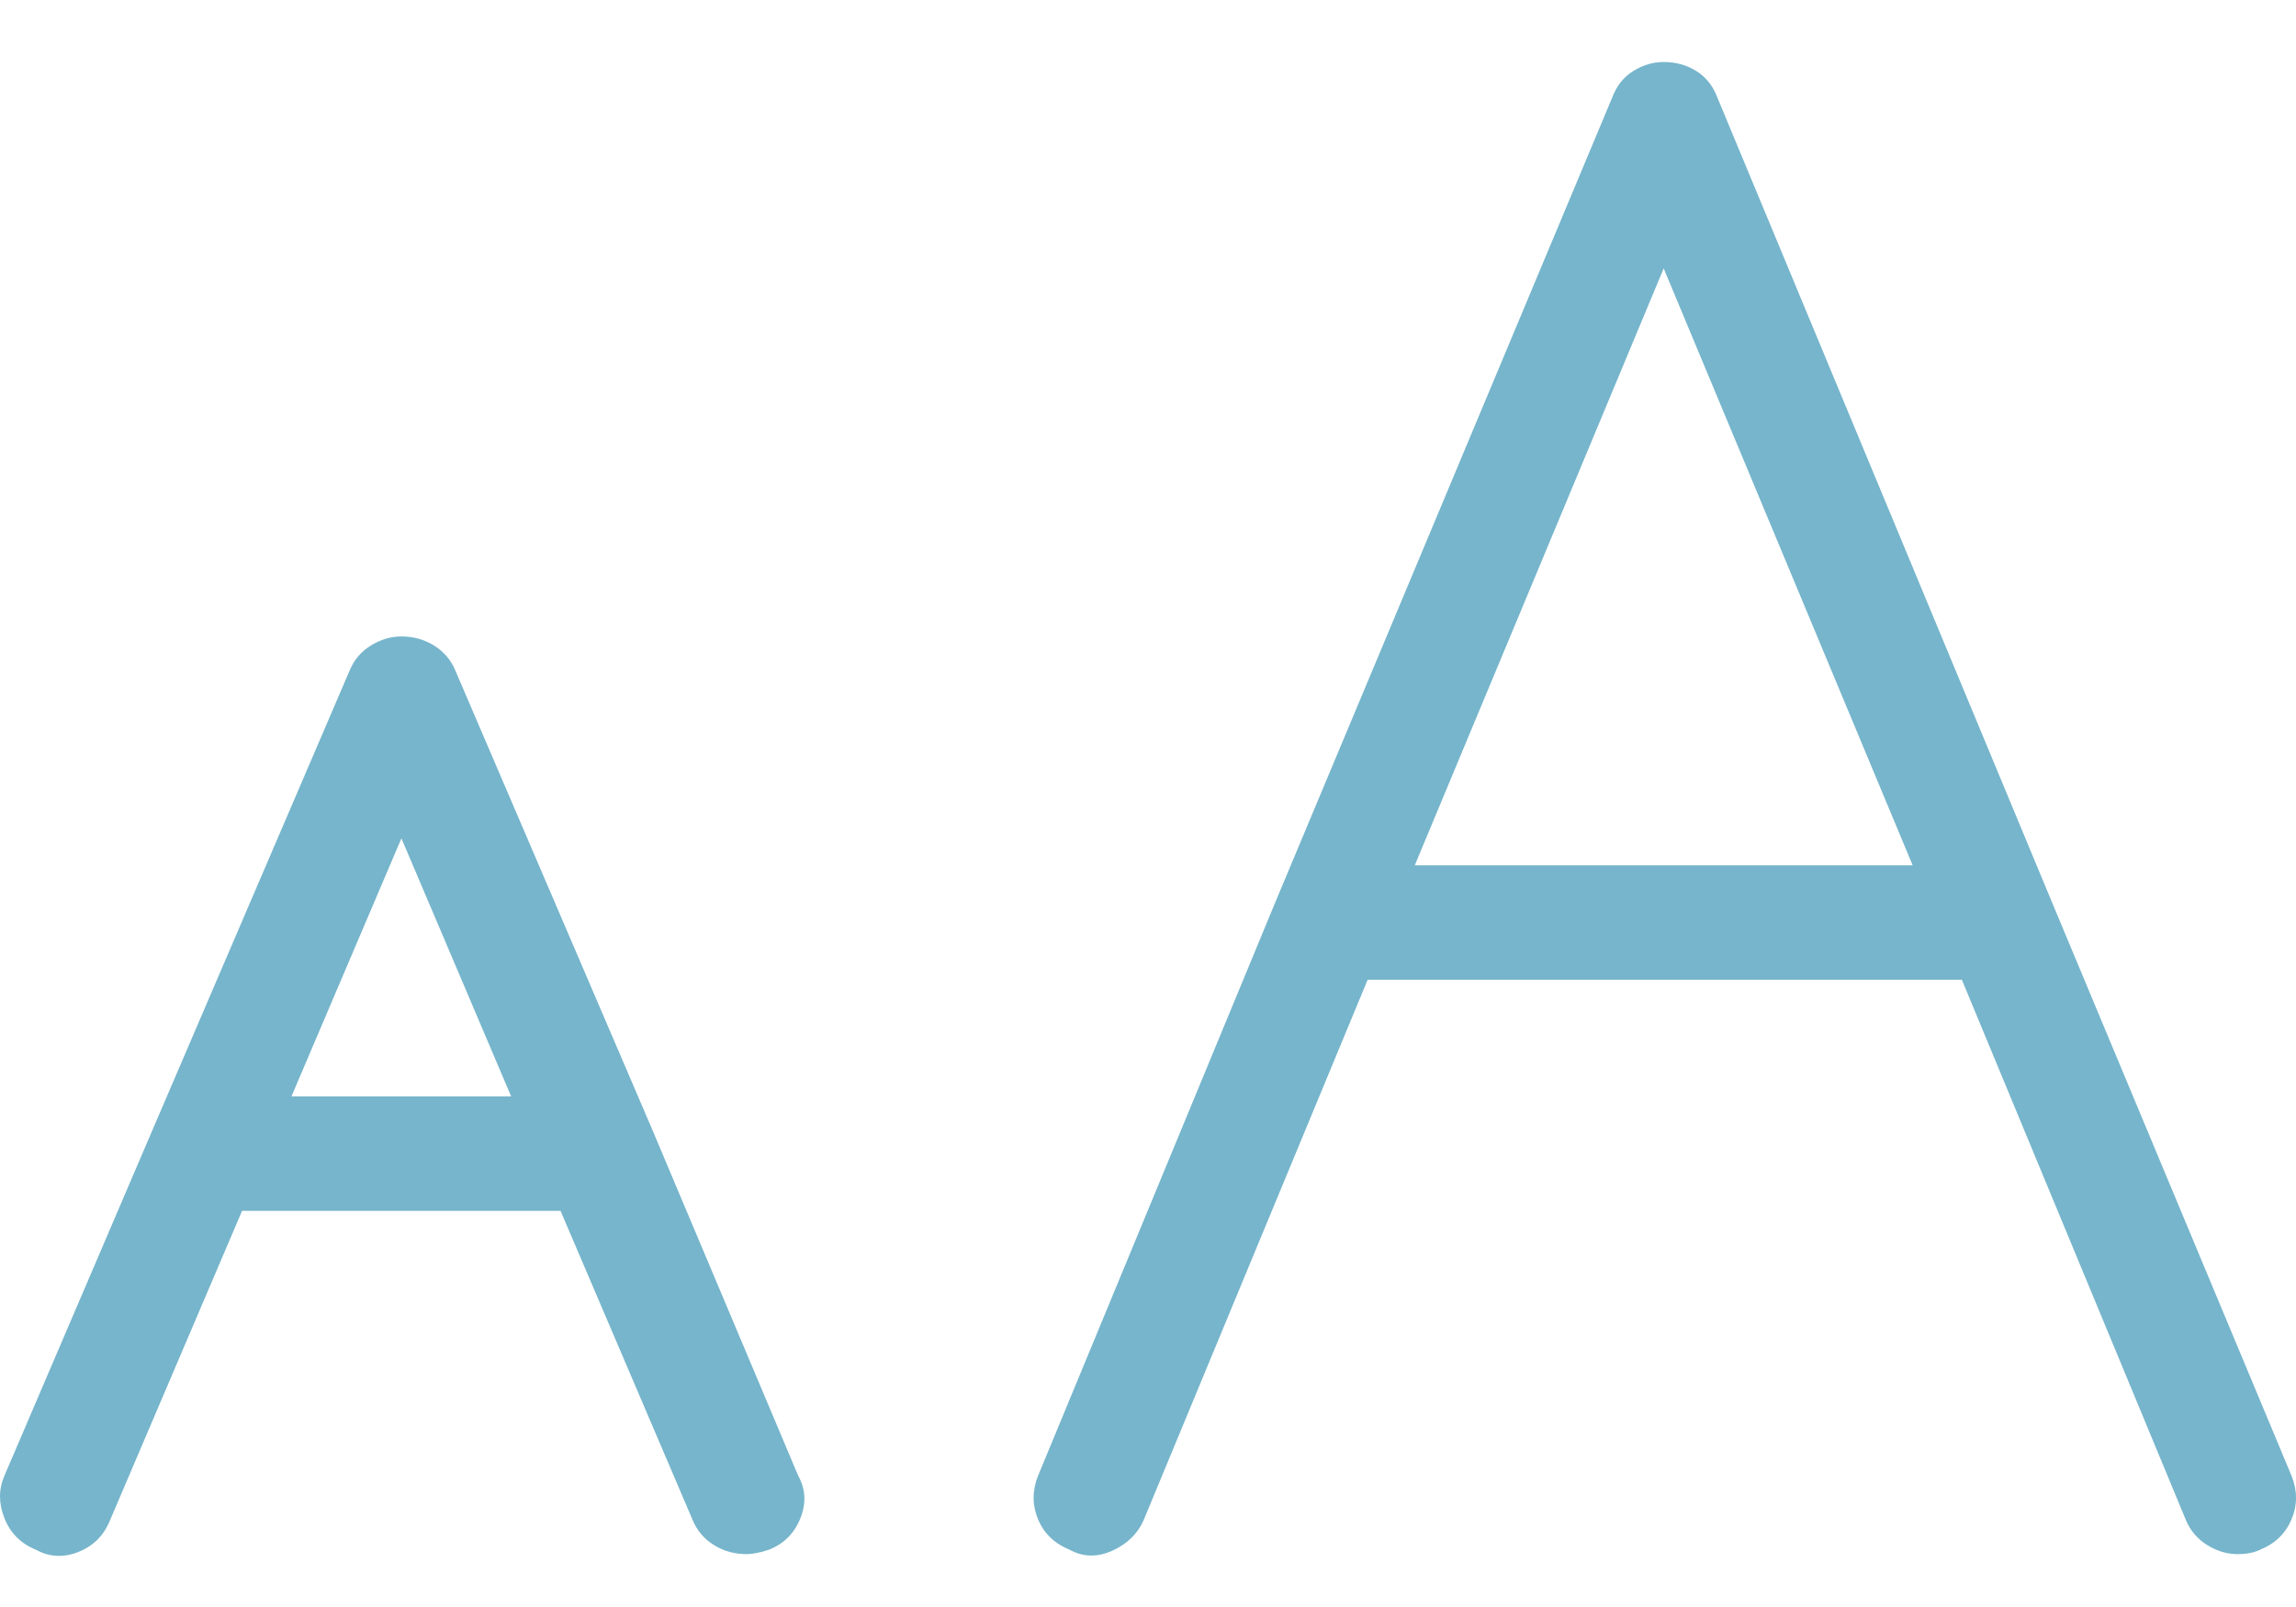 <?xml version="1.0" encoding="UTF-8" standalone="no"?>
<svg width="30px" height="21px" viewBox="0 0 30 21" version="1.1" xmlns="http://www.w3.org/2000/svg" xmlns:xlink="http://www.w3.org/1999/xlink">
    <!-- Generator: Sketch 41.2 (35397) - http://www.bohemiancoding.com/sketch -->
    <title>Fill 1</title>
    <desc>Created with Sketch.</desc>
    <defs></defs>
    <g id="Page-1" stroke="none" stroke-width="1" fill="none" fill-rule="evenodd">
        <g id="portfolio-copy-3" transform="translate(-1017, -1489)" fill="#76B5CB">
            <g id="Waboot-theme" transform="translate(0, 595)">
                <path d="M1035.515,905.307 L1041.991,905.307 L1038.738,897.507 L1035.486,905.307 L1035.515,905.307 Z M1046.941,913.284 C1047.02,913.479 1047.02,913.669 1046.941,913.855 C1046.863,914.041 1046.726,914.172 1046.532,914.251 C1046.493,914.27 1046.448,914.285 1046.399,914.294 C1046.351,914.304 1046.296,914.309 1046.238,914.309 C1046.101,914.309 1045.969,914.27 1045.842,914.192 C1045.716,914.114 1045.622,914.006 1045.564,913.87 L1042.634,906.803 L1034.87,906.803 L1031.941,913.87 C1031.863,914.045 1031.726,914.177 1031.532,914.265 C1031.335,914.353 1031.15,914.348 1030.975,914.251 C1030.78,914.172 1030.642,914.041 1030.564,913.855 C1030.486,913.669 1030.486,913.479 1030.564,913.284 L1033.669,905.777 L1038.064,895.278 C1038.122,895.122 1038.216,895.005 1038.342,894.927 C1038.469,894.849 1038.601,894.81 1038.738,894.81 C1038.895,894.81 1039.036,894.849 1039.162,894.927 C1039.29,895.005 1039.382,895.122 1039.441,895.278 L1043.806,905.777 L1046.941,913.284 Z M1023.679,908.328 L1022.245,904.955 L1020.808,908.328 L1023.679,908.328 Z M1027.429,913.284 C1027.527,913.46 1027.536,913.645 1027.458,913.84 C1027.38,914.036 1027.245,914.172 1027.049,914.251 C1026.991,914.27 1026.937,914.285 1026.888,914.294 C1026.839,914.304 1026.794,914.309 1026.755,914.309 C1026.6,914.309 1026.457,914.27 1026.331,914.192 C1026.204,914.114 1026.111,914.006 1026.053,913.87 L1024.324,909.823 L1020.163,909.823 L1018.436,913.87 C1018.357,914.065 1018.221,914.202 1018.025,914.28 C1017.83,914.358 1017.644,914.348 1017.468,914.251 C1017.274,914.172 1017.136,914.036 1017.058,913.84 C1016.981,913.645 1016.981,913.46 1017.058,913.284 L1018.992,908.767 L1021.571,902.756 C1021.629,902.619 1021.721,902.512 1021.848,902.434 C1021.976,902.356 1022.107,902.317 1022.245,902.317 C1022.4,902.317 1022.542,902.356 1022.668,902.434 C1022.795,902.512 1022.889,902.619 1022.947,902.756 L1025.525,908.767 L1027.429,913.284 Z" id="Fill-1"></path>
            </g>
        </g>
    </g>
</svg>